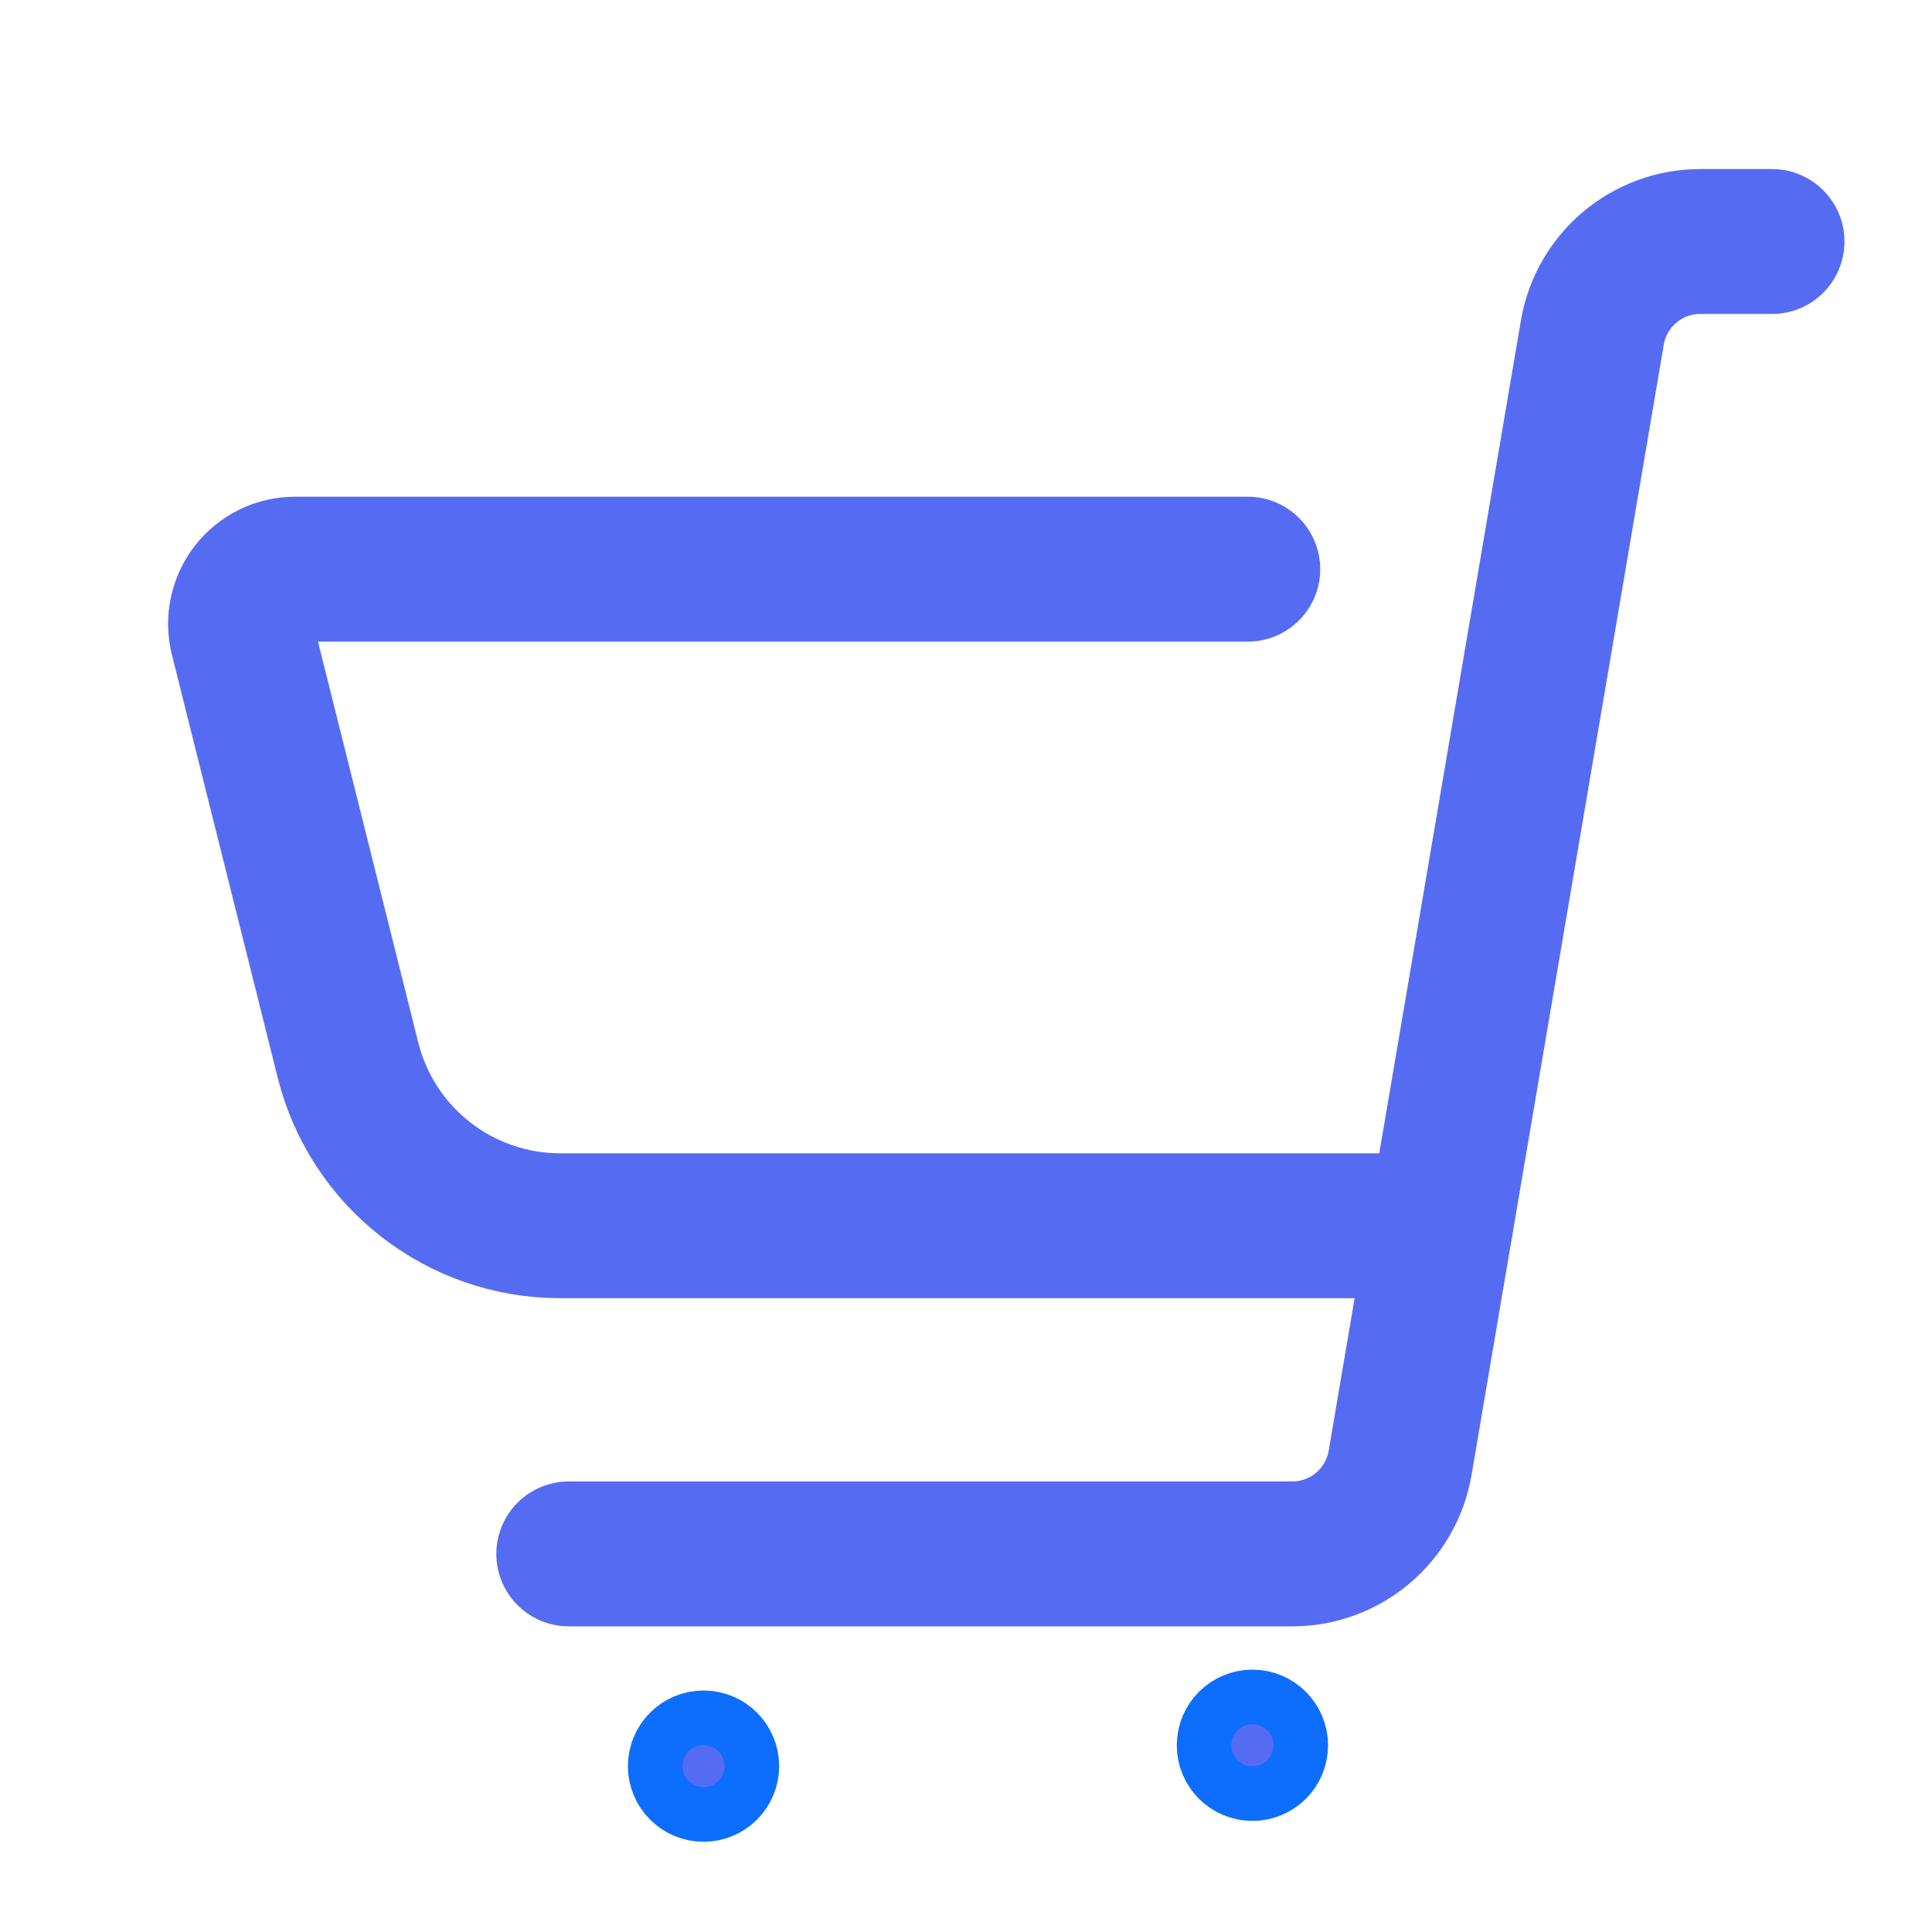 <svg width="20" height="20" viewBox="0 0 20 20" fill="none" xmlns="http://www.w3.org/2000/svg">
<path d="M5.888 16.086H13.377C13.93 16.086 14.401 15.687 14.494 15.143L16.484 3.442C16.577 2.898 17.049 2.5 17.601 2.5H18.344" stroke="#556CF2" stroke-width="1.5" stroke-linecap="round" stroke-linejoin="round"/>
<path d="M7.283 18C7.439 18 7.566 18.127 7.566 18.283C7.566 18.439 7.439 18.566 7.283 18.566C7.127 18.566 7 18.439 7 18.283C7 18.127 7.127 18 7.283 18Z" fill="#556CF2" stroke="#0D6EFD" stroke-linecap="round" stroke-linejoin="round"/>
<path d="M12.965 17.784C13.121 17.784 13.248 17.911 13.248 18.067C13.248 18.224 13.121 18.35 12.965 18.35C12.809 18.35 12.682 18.224 12.682 18.067C12.682 17.911 12.809 17.784 12.965 17.784Z" fill="#556CF2" stroke="#0D6EFD" stroke-linecap="round" stroke-linejoin="round"/>
<path d="M14.911 12.689H5.798C4.76 12.688 3.854 11.982 3.602 10.973L2.507 6.595C2.465 6.426 2.503 6.247 2.61 6.109C2.718 5.972 2.882 5.891 3.057 5.892H12.917" stroke="#556CF2" stroke-width="1.5" stroke-linecap="round" stroke-linejoin="round"/>
</svg>
